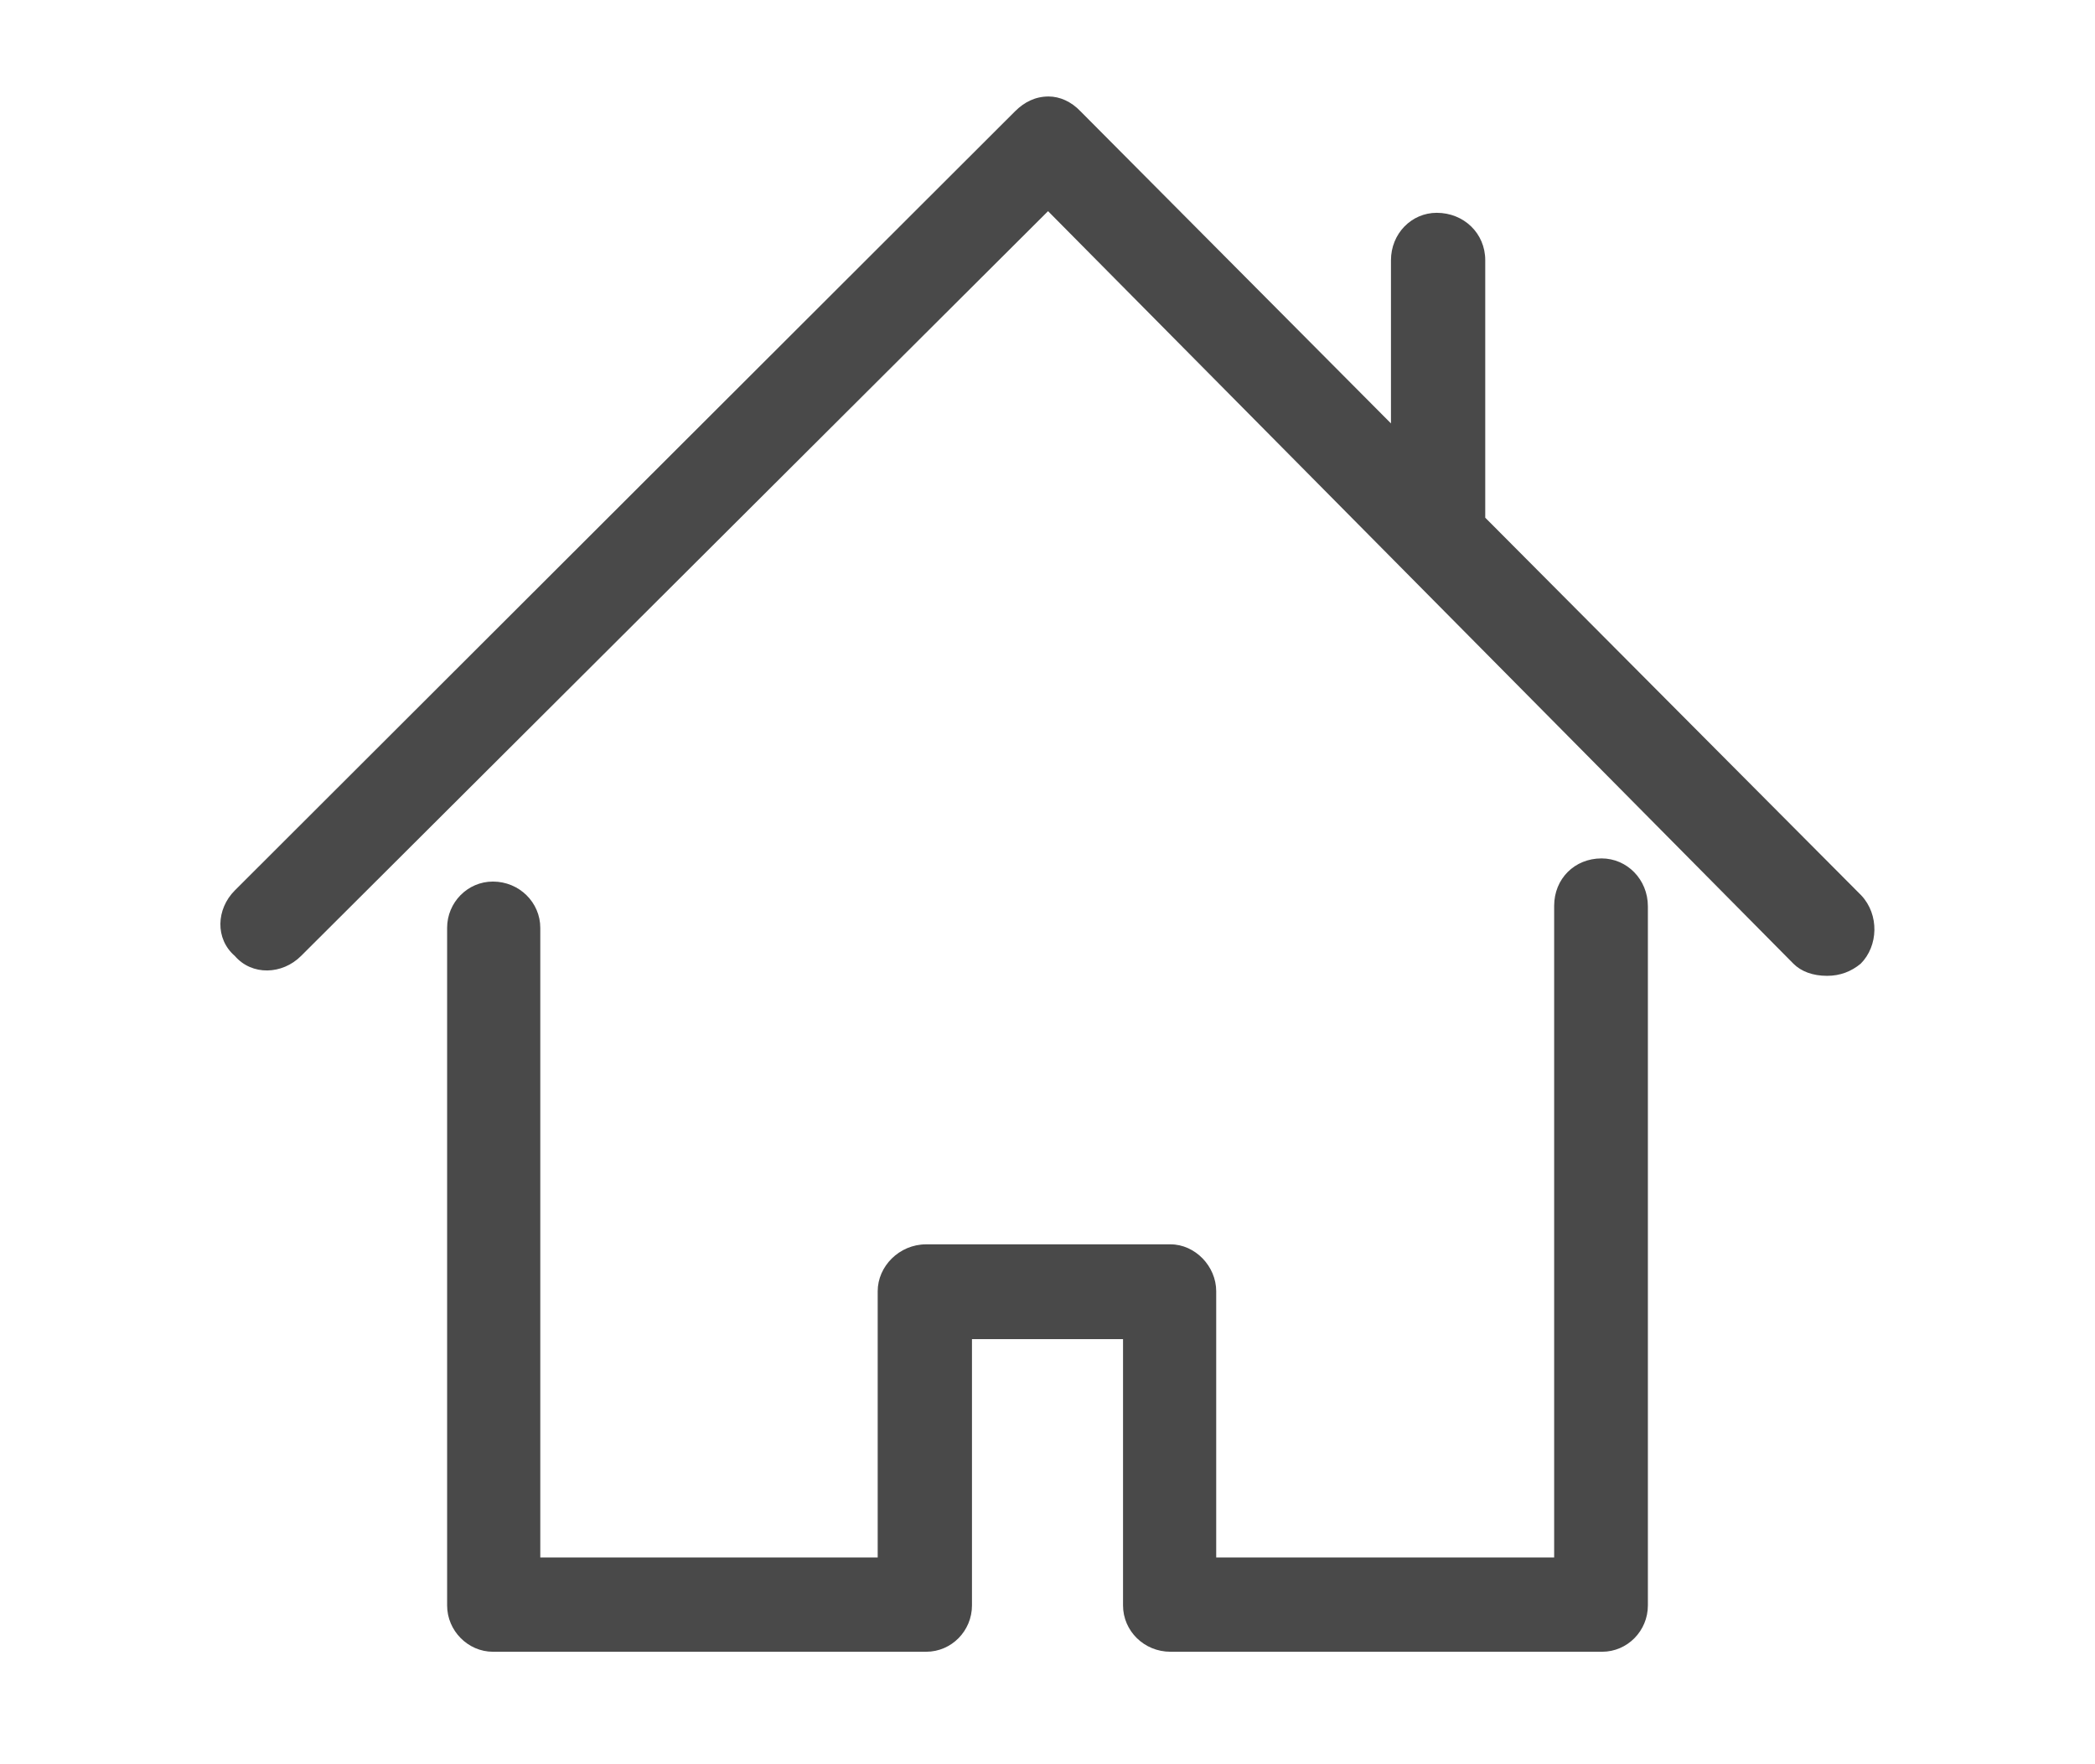 <?xml version="1.0" encoding="utf-8"?>
<!-- Generator: Adobe Illustrator 23.0.0, SVG Export Plug-In . SVG Version: 6.00 Build 0)  -->
<svg version="1.0" id="Capa_1" xmlns="http://www.w3.org/2000/svg" xmlns:xlink="http://www.w3.org/1999/xlink" x="0px" y="0px"
	 viewBox="0 0 38 32" enable-background="new 0 0 38 32" xml:space="preserve">
<g display="none">
	<path display="inline" fill="#494949" d="M25.39,17.15h-4.28c-1.17,0-2.13,0.95-2.13,2.13v3.28c0,1.17,0.95,2.13,2.13,2.13h4.28
		c1.17,0,2.13-0.95,2.13-2.13v-3.28C27.52,18.1,26.57,17.15,25.39,17.15L25.39,17.15z M25.97,22.56c0,0.32-0.26,0.58-0.58,0.58
		h-4.28c-0.32,0-0.58-0.26-0.58-0.58v-3.28c0-0.32,0.26-0.58,0.58-0.58h4.28c0.32,0,0.58,0.26,0.58,0.58V22.56z M25.97,22.56"/>
	<path display="inline" fill="#494949" d="M34.52,11.18c0-0.14-0.03-0.26-0.1-0.38l-4.69-8.24c-0.14-0.24-0.39-0.39-0.67-0.39H8.46
		c-0.28,0-0.53,0.15-0.67,0.39L3.1,10.8C3.04,10.91,3,11.04,3,11.18c0,1.85,1.11,3.43,2.71,4.13v13.6c0,0.43,0.35,0.77,0.77,0.77
		h24.56c0.43,0,0.77-0.35,0.77-0.77v-13.5c0-0.03,0-0.06-0.01-0.08C33.4,14.62,34.52,13.03,34.52,11.18L34.52,11.18z M8.91,3.71
		h19.7l3.66,6.45H5.25L8.91,3.71z M25.43,11.7c-0.24,1.39-1.46,2.45-2.92,2.45s-2.68-1.06-2.92-2.45H25.43z M17.94,11.7
		c-0.24,1.39-1.46,2.45-2.92,2.45c-1.46,0-2.68-1.06-2.93-2.45H17.94z M4.6,11.7h5.85c-0.24,1.39-1.47,2.45-2.93,2.45
		C6.06,14.15,4.84,13.09,4.6,11.7L4.6,11.7z M15.98,28.13h-4.44v-8.34c0-0.61,0.49-1.1,1.1-1.1h2.25c0.61,0,1.1,0.49,1.1,1.1
		L15.98,28.13L15.98,28.13z M30.26,28.13H17.53v-8.34c0-1.46-1.18-2.65-2.65-2.65h-2.25c-1.46,0-2.65,1.18-2.65,2.65v8.35H7.25
		V15.69c0.09,0.01,0.18,0.01,0.27,0.01c1.56,0,2.94-0.79,3.75-2c0.81,1.2,2.19,2,3.75,2c1.56,0,2.93-0.79,3.75-2
		c0.81,1.2,2.19,2,3.74,2c1.56,0,2.93-0.79,3.74-2c0.81,1.2,2.19,2,3.75,2c0.09,0,0.17-0.01,0.26-0.01V28.13z M30,14.15
		c-1.46,0-2.68-1.06-2.92-2.45h5.85C32.68,13.09,31.46,14.15,30,14.15L30,14.15z M30,14.15"/>
</g>
<g>
	<g>
		<path fill="#494949" d="M29.05,15.57c-0.49,0-0.86,0.37-0.86,0.86v11.82h-6.13v-4.83c0-0.45-0.38-0.85-0.83-0.85h-4.43
			c-0.49,0-0.88,0.4-0.88,0.85v4.83H9.8V16.83c0-0.46-0.38-0.84-0.86-0.84c-0.46,0-0.83,0.38-0.83,0.84v12.29
			c0,0.46,0.38,0.84,0.83,0.84h7.86c0.46,0,0.83-0.38,0.83-0.84v-4.83h2.74v4.83c0,0.46,0.38,0.84,0.86,0.84h7.83
			c0.46,0,0.83-0.38,0.83-0.84V16.44C29.89,15.95,29.51,15.57,29.05,15.57L29.05,15.57z M29.05,15.57"/>
		<path fill="#494949" d="M33.76,16.24l-6.82-6.85V4.72c0-0.49-0.39-0.86-0.88-0.86c-0.46,0-0.83,0.38-0.83,0.86v2.96l-5.63-5.66
			c-0.17-0.18-0.38-0.27-0.58-0.27c-0.24,0-0.44,0.1-0.61,0.27L4.26,16.15c-0.34,0.34-0.36,0.88,0,1.19c0.31,0.36,0.86,0.34,1.2,0
			L19.01,3.83l13.52,13.65c0.14,0.14,0.35,0.22,0.61,0.22c0.24,0,0.44-0.08,0.61-0.22C34.07,17.16,34.09,16.59,33.76,16.24
			L33.76,16.24z M33.76,16.24"/>
	</g>
</g>
<g display="none">
	<path display="inline" d="M24.87,17.56h-3.8c-1.04,0-1.89,0.85-1.89,1.89v2.91c0,1.04,0.85,1.89,1.89,1.89h3.8
		c1.04,0,1.89-0.85,1.89-1.89v-2.91C26.75,18.4,25.91,17.56,24.87,17.56L24.87,17.56z M25.38,22.36c0,0.29-0.23,0.51-0.51,0.51h-3.8
		c-0.29,0-0.51-0.23-0.51-0.51v-2.91c0-0.29,0.23-0.51,0.51-0.51h3.8c0.29,0,0.51,0.23,0.51,0.51V22.36z M25.38,22.36"/>
	<path display="inline" d="M32.97,12.26c0-0.12-0.03-0.23-0.09-0.34l-4.16-7.31c-0.12-0.21-0.35-0.35-0.59-0.35H9.84
		c-0.25,0-0.47,0.13-0.59,0.35l-4.15,7.31C5.03,12.03,5,12.14,5,12.26c0,1.64,0.99,3.05,2.4,3.67v12.06c0,0.38,0.31,0.69,0.69,0.69
		h21.79c0.38,0,0.69-0.31,0.69-0.69V16.02c0-0.03,0-0.05-0.01-0.07C31.97,15.32,32.97,13.91,32.97,12.26L32.97,12.26z M10.24,5.64
		h17.48l3.25,5.72H6.99L10.24,5.64z M24.9,12.72c-0.22,1.23-1.3,2.17-2.59,2.17c-1.3,0-2.38-0.94-2.59-2.17H24.9z M18.26,12.72
		c-0.22,1.23-1.3,2.17-2.59,2.17s-2.38-0.94-2.6-2.17H18.26z M6.42,12.72h5.19c-0.22,1.23-1.3,2.17-2.6,2.17
		C7.71,14.9,6.63,13.96,6.42,12.72L6.42,12.72z M16.52,27.31h-3.94v-7.4c0-0.54,0.43-0.98,0.98-0.98h1.99
		c0.54,0,0.98,0.43,0.98,0.98L16.52,27.31L16.52,27.31z M29.19,27.31h-11.3v-7.4c0-1.29-1.05-2.35-2.35-2.35h-1.99
		c-1.29,0-2.35,1.05-2.35,2.35v7.41H8.77V16.27c0.08,0.01,0.16,0.01,0.24,0.01c1.38,0,2.61-0.7,3.33-1.77
		c0.72,1.07,1.94,1.77,3.33,1.77c1.38,0,2.6-0.7,3.33-1.77c0.72,1.07,1.94,1.77,3.32,1.77c1.38,0,2.6-0.7,3.32-1.77
		c0.72,1.07,1.94,1.77,3.33,1.77c0.08,0,0.15-0.01,0.23-0.01V27.31z M28.95,14.9c-1.3,0-2.38-0.94-2.59-2.17h5.19
		C31.33,13.96,30.25,14.9,28.95,14.9L28.95,14.9z M28.95,14.9"/>
</g>
</svg>
